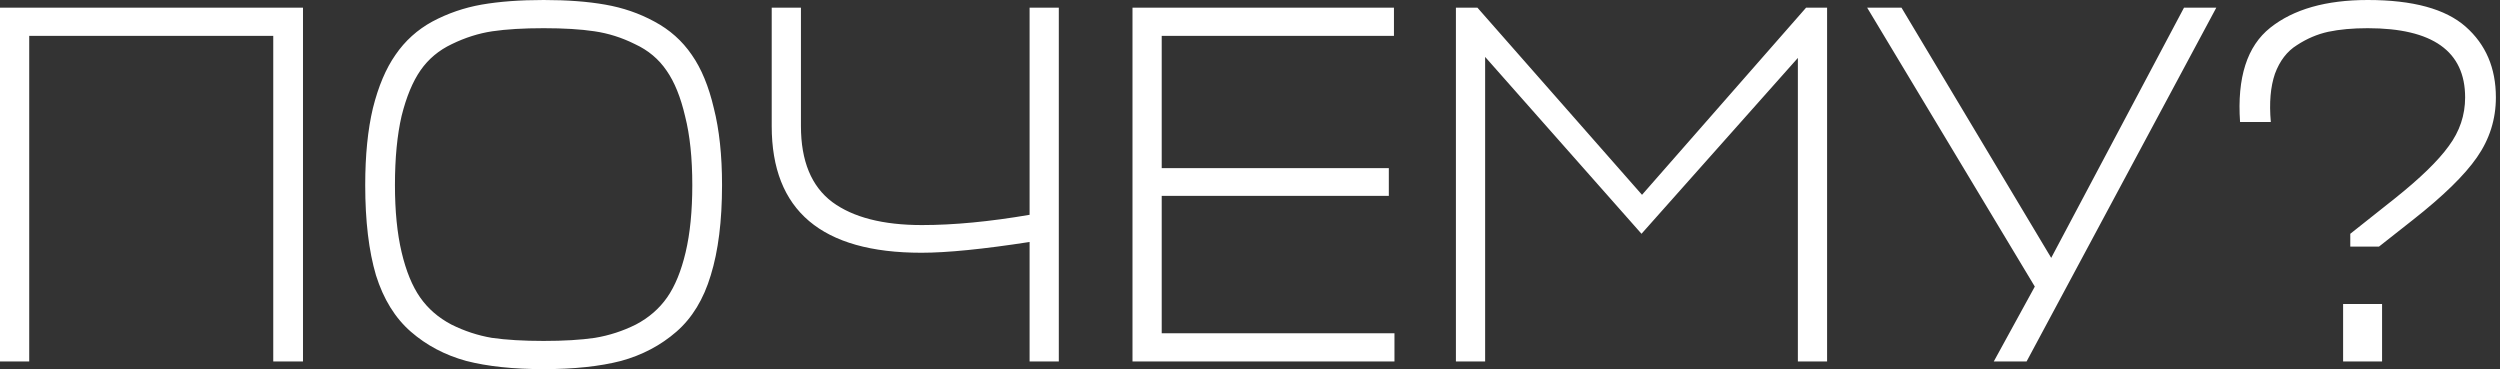 <?xml version="1.0" encoding="UTF-8"?> <svg xmlns="http://www.w3.org/2000/svg" width="298" height="44" viewBox="0 0 298 44" fill="none"><rect x="0" y="0" width="298" height="44" fill="#333333" stroke="none"/><path d="M36.116 0.917V43.083H32.572V4.278H3.483V43.083H-5.13698e-05V0.917H36.116ZM74.028 43.022C71.502 43.674 68.426 44 64.8 44C61.174 44 58.098 43.674 55.572 43.022C53.047 42.329 50.847 41.168 48.973 39.539C47.099 37.909 45.713 35.668 44.817 32.816C43.962 29.924 43.534 26.339 43.534 22.061C43.534 18.517 43.839 15.461 44.45 12.894C45.102 10.287 45.998 8.169 47.139 6.539C48.28 4.869 49.747 3.544 51.539 2.567C53.373 1.589 55.328 0.917 57.406 0.55C59.524 0.183 61.989 6.04725e-05 64.8 6.04725e-05C67.611 6.04725e-05 70.056 0.183 72.133 0.55C74.252 0.917 76.208 1.589 78 2.567C79.834 3.544 81.32 4.869 82.461 6.539C83.602 8.169 84.478 10.287 85.089 12.894C85.741 15.461 86.067 18.517 86.067 22.061C86.067 26.339 85.619 29.924 84.722 32.816C83.867 35.668 82.502 37.909 80.628 39.539C78.754 41.168 76.554 42.329 74.028 43.022ZM58.628 40.272C60.339 40.517 62.397 40.639 64.8 40.639C67.204 40.639 69.241 40.517 70.911 40.272C72.622 39.987 74.252 39.457 75.8 38.683C77.348 37.868 78.591 36.789 79.528 35.444C80.465 34.1 81.198 32.307 81.728 30.067C82.257 27.826 82.522 25.157 82.522 22.061C82.522 18.843 82.237 16.113 81.667 13.872C81.137 11.591 80.404 9.778 79.467 8.433C78.53 7.048 77.267 5.989 75.678 5.256C74.13 4.482 72.521 3.972 70.85 3.728C69.221 3.483 67.204 3.361 64.8 3.361C62.397 3.361 60.359 3.483 58.689 3.728C57.059 3.972 55.45 4.482 53.861 5.256C52.313 5.989 51.071 7.028 50.134 8.372C49.197 9.717 48.443 11.53 47.873 13.811C47.343 16.093 47.078 18.843 47.078 22.061C47.078 25.157 47.343 27.826 47.873 30.067C48.402 32.307 49.136 34.1 50.073 35.444C51.01 36.789 52.252 37.868 53.8 38.683C55.348 39.457 56.958 39.987 58.628 40.272ZM91.988 15.033V0.917H95.472V15.033C95.472 19.189 96.714 22.204 99.199 24.078C101.685 25.911 105.249 26.828 109.894 26.828C113.683 26.828 117.96 26.42 122.727 25.605V0.917H126.21V43.083H122.727V28.844C117.186 29.7 112.888 30.128 109.833 30.128C97.936 30.128 91.988 25.096 91.988 15.033ZM166.22 39.722V43.083H134.993V0.917H166.159V4.278H138.476V20.044H165.548V23.344H138.476V39.722H166.22ZM195.667 27.867L177.028 6.783V43.083H173.545V0.917H176.112L195.728 23.222L215.284 0.917H217.789V43.083H214.306V6.906L195.667 27.867ZM241.571 43.083H237.66L242.549 34.161L222.566 0.917H226.66L244.504 30.739L260.332 0.917H264.182L241.571 43.083ZM283.943 43.083H279.298V36.239H283.943V43.083ZM283.576 29.394H280.154V27.867L285.471 23.65C288.485 21.246 290.624 19.169 291.887 17.417C293.191 15.665 293.843 13.73 293.843 11.611C293.843 6.111 289.972 3.361 282.232 3.361C280.439 3.361 278.871 3.504 277.526 3.789C276.223 4.074 274.98 4.604 273.798 5.378C272.617 6.111 271.741 7.252 271.171 8.8C270.641 10.348 270.478 12.263 270.682 14.544H267.015C266.649 9.248 267.85 5.5 270.621 3.3C273.391 1.1 277.261 6.04725e-05 282.232 6.04725e-05C287.609 6.04725e-05 291.5 1.059 293.904 3.178C296.308 5.296 297.509 8.107 297.509 11.611C297.509 14.219 296.756 16.602 295.248 18.761C293.782 20.88 291.235 23.365 287.609 26.217L283.576 29.394Z" fill="white"></path></svg> 